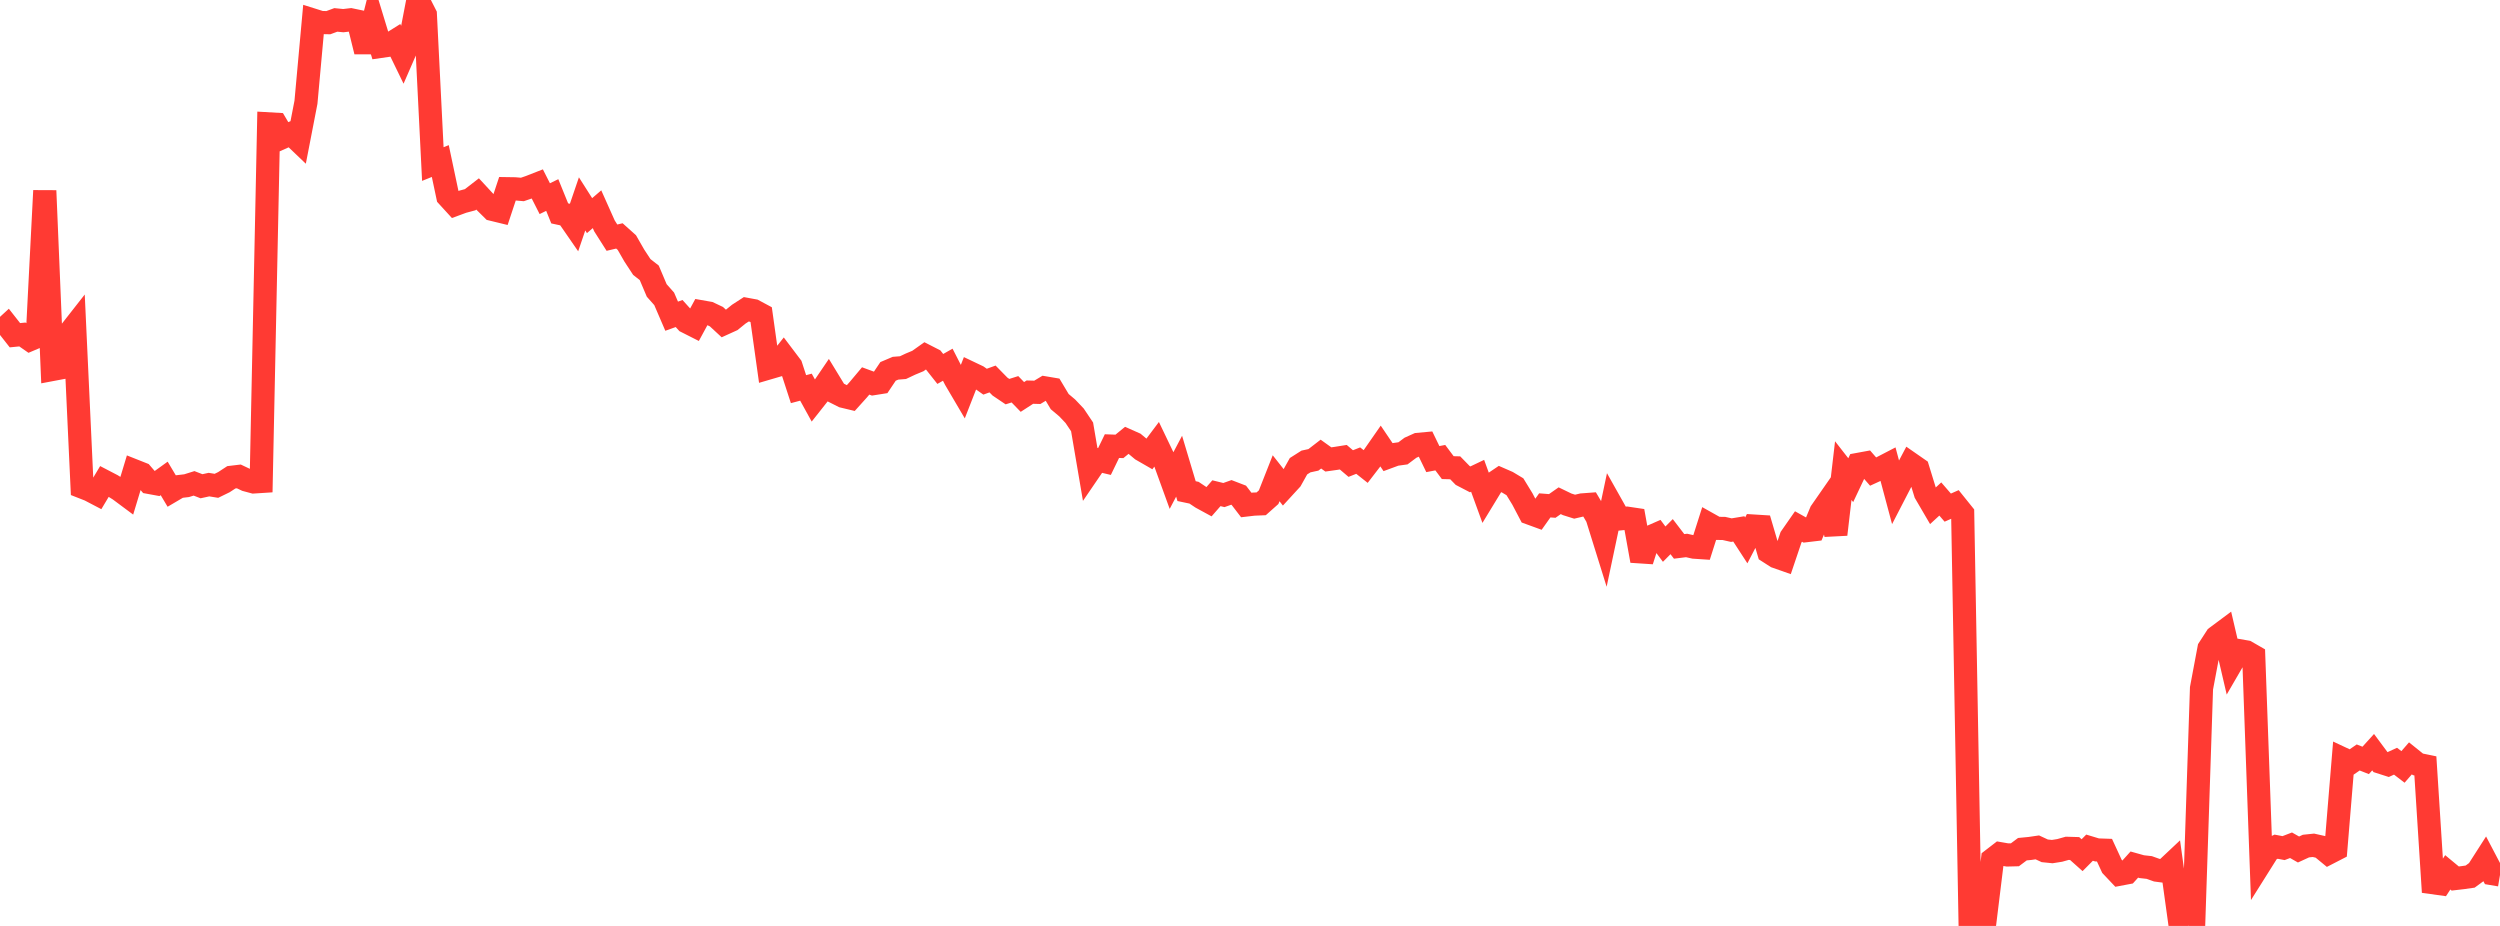 <?xml version="1.0" standalone="no"?>
<!DOCTYPE svg PUBLIC "-//W3C//DTD SVG 1.1//EN" "http://www.w3.org/Graphics/SVG/1.1/DTD/svg11.dtd">

<svg width="135" height="50" viewBox="0 0 135 50" preserveAspectRatio="none" 
  xmlns="http://www.w3.org/2000/svg"
  xmlns:xlink="http://www.w3.org/1999/xlink">


<polyline points="0.0, 17.959 0.403, 17.589 0.806, 18.102 1.209, 18.062 1.612, 18.342 2.015, 18.171 2.418, 10.296 2.821, 19.952 3.224, 19.876 3.627, 18.128 4.03, 17.614 4.433, 26.299 4.836, 26.457 5.239, 26.668 5.642, 25.994 6.045, 26.204 6.448, 26.456 6.851, 26.756 7.254, 25.423 7.657, 25.583 8.06, 26.051 8.463, 26.125 8.866, 25.835 9.269, 26.511 9.672, 26.274 10.075, 26.227 10.478, 26.101 10.881, 26.257 11.284, 26.169 11.687, 26.234 12.09, 26.037 12.493, 25.774 12.896, 25.726 13.299, 25.917 13.701, 26.025 14.104, 25.999 14.507, 6.688 14.91, 6.711 15.313, 7.394 15.716, 7.214 16.119, 7.599 16.522, 5.52 16.925, 1.089 17.328, 1.216 17.731, 1.224 18.134, 1.075 18.537, 1.115 18.94, 1.068 19.343, 1.152 19.746, 2.784 20.149, 1.184 20.552, 2.506 20.955, 2.448 21.358, 2.196 21.761, 3.025 22.164, 2.099 22.567, 0.0 22.97, 0.792 23.373, 8.859 23.776, 8.696 24.179, 10.601 24.582, 11.042 24.985, 10.893 25.388, 10.785 25.791, 10.473 26.194, 10.909 26.597, 11.308 27.0, 11.406 27.403, 10.19 27.806, 10.196 28.209, 10.231 28.612, 10.092 29.015, 9.934 29.418, 10.728 29.821, 10.531 30.224, 11.523 30.627, 11.61 31.03, 12.193 31.433, 11.01 31.836, 11.644 32.239, 11.298 32.642, 12.2 33.045, 12.834 33.448, 12.739 33.851, 13.1 34.254, 13.802 34.657, 14.417 35.06, 14.733 35.463, 15.684 35.866, 16.138 36.269, 17.075 36.672, 16.93 37.075, 17.377 37.478, 17.581 37.881, 16.838 38.284, 16.909 38.687, 17.1 39.09, 17.473 39.493, 17.29 39.896, 16.963 40.299, 16.702 40.701, 16.776 41.104, 16.992 41.507, 19.87 41.91, 19.752 42.313, 19.243 42.716, 19.776 43.119, 21.014 43.522, 20.907 43.925, 21.639 44.328, 21.129 44.731, 20.536 45.134, 21.198 45.537, 21.401 45.94, 21.498 46.343, 21.051 46.746, 20.571 47.149, 20.719 47.552, 20.655 47.955, 20.055 48.358, 19.884 48.761, 19.852 49.164, 19.662 49.567, 19.494 49.97, 19.208 50.373, 19.414 50.776, 19.923 51.179, 19.694 51.582, 20.482 51.985, 21.167 52.388, 20.136 52.791, 20.328 53.194, 20.611 53.597, 20.465 54.0, 20.876 54.403, 21.148 54.806, 21.021 55.209, 21.436 55.612, 21.175 56.015, 21.186 56.418, 20.944 56.821, 21.012 57.224, 21.687 57.627, 22.026 58.03, 22.45 58.433, 23.052 58.836, 25.417 59.239, 24.826 59.642, 24.922 60.045, 24.09 60.448, 24.105 60.851, 23.775 61.254, 23.954 61.657, 24.291 62.06, 24.523 62.463, 23.986 62.866, 24.827 63.269, 25.939 63.672, 25.175 64.075, 26.521 64.478, 26.606 64.881, 26.875 65.284, 27.095 65.687, 26.634 66.09, 26.733 66.493, 26.59 66.896, 26.745 67.299, 27.27 67.701, 27.223 68.104, 27.206 68.507, 26.848 68.91, 25.826 69.313, 26.337 69.716, 25.898 70.119, 25.176 70.522, 24.92 70.925, 24.832 71.328, 24.521 71.731, 24.81 72.134, 24.753 72.537, 24.689 72.94, 25.032 73.343, 24.873 73.746, 25.192 74.149, 24.668 74.552, 24.089 74.955, 24.685 75.358, 24.536 75.761, 24.48 76.164, 24.178 76.567, 23.997 76.97, 23.96 77.373, 24.791 77.776, 24.714 78.179, 25.252 78.582, 25.262 78.985, 25.675 79.388, 25.885 79.791, 25.693 80.194, 26.801 80.597, 26.139 81.0, 25.867 81.403, 26.043 81.806, 26.285 82.209, 26.944 82.612, 27.711 83.015, 27.858 83.418, 27.29 83.821, 27.321 84.224, 27.039 84.627, 27.234 85.03, 27.361 85.433, 27.266 85.836, 27.236 86.239, 27.92 86.642, 29.212 87.045, 27.305 87.448, 28.022 87.851, 27.98 88.254, 28.04 88.657, 30.281 89.06, 29.022 89.463, 28.845 89.866, 29.384 90.269, 28.979 90.672, 29.505 91.075, 29.455 91.478, 29.546 91.881, 29.573 92.284, 28.305 92.687, 28.531 93.09, 28.536 93.493, 28.627 93.896, 28.56 94.299, 29.18 94.701, 28.407 95.104, 28.432 95.507, 29.803 95.91, 30.062 96.313, 30.204 96.716, 29.01 97.119, 28.431 97.522, 28.657 97.925, 28.609 98.328, 27.643 98.731, 27.063 99.134, 28.859 99.537, 25.413 99.94, 25.929 100.343, 25.077 100.746, 25.003 101.149, 25.466 101.552, 25.281 101.955, 25.072 102.358, 26.58 102.761, 25.8 103.164, 25.037 103.567, 25.317 103.97, 26.626 104.373, 27.316 104.776, 26.946 105.179, 27.412 105.582, 27.233 105.985, 27.734 106.388, 50.0 106.791, 49.909 107.194, 49.693 107.597, 46.409 108.0, 46.098 108.403, 46.168 108.806, 46.158 109.209, 45.856 109.612, 45.817 110.015, 45.758 110.418, 45.945 110.821, 45.986 111.224, 45.922 111.627, 45.809 112.03, 45.821 112.433, 46.18 112.836, 45.774 113.239, 45.896 113.642, 45.91 114.045, 46.783 114.448, 47.209 114.851, 47.133 115.254, 46.687 115.657, 46.8 116.06, 46.845 116.463, 46.989 116.866, 47.042 117.269, 46.663 117.672, 49.573 118.075, 48.757 118.478, 49.332 118.881, 37.167 119.284, 35.022 119.687, 34.4 120.09, 34.1 120.493, 35.828 120.896, 35.133 121.299, 35.203 121.701, 35.434 122.104, 46.553 122.507, 45.912 122.91, 45.721 123.313, 45.798 123.716, 45.643 124.119, 45.873 124.522, 45.688 124.925, 45.646 125.328, 45.737 125.731, 46.069 126.134, 45.861 126.537, 40.991 126.94, 41.18 127.343, 40.903 127.746, 41.062 128.149, 40.618 128.552, 41.16 128.955, 41.289 129.358, 41.105 129.761, 41.414 130.164, 40.951 130.567, 41.275 130.97, 41.358 131.373, 47.665 131.776, 47.721 132.179, 47.106 132.582, 47.44 132.985, 47.393 133.388, 47.336 133.791, 47.041 134.194, 46.412 134.597, 47.18 135.0, 47.248" fill="none" stroke="#ff3a33" stroke-width="1.25"/>

</svg>